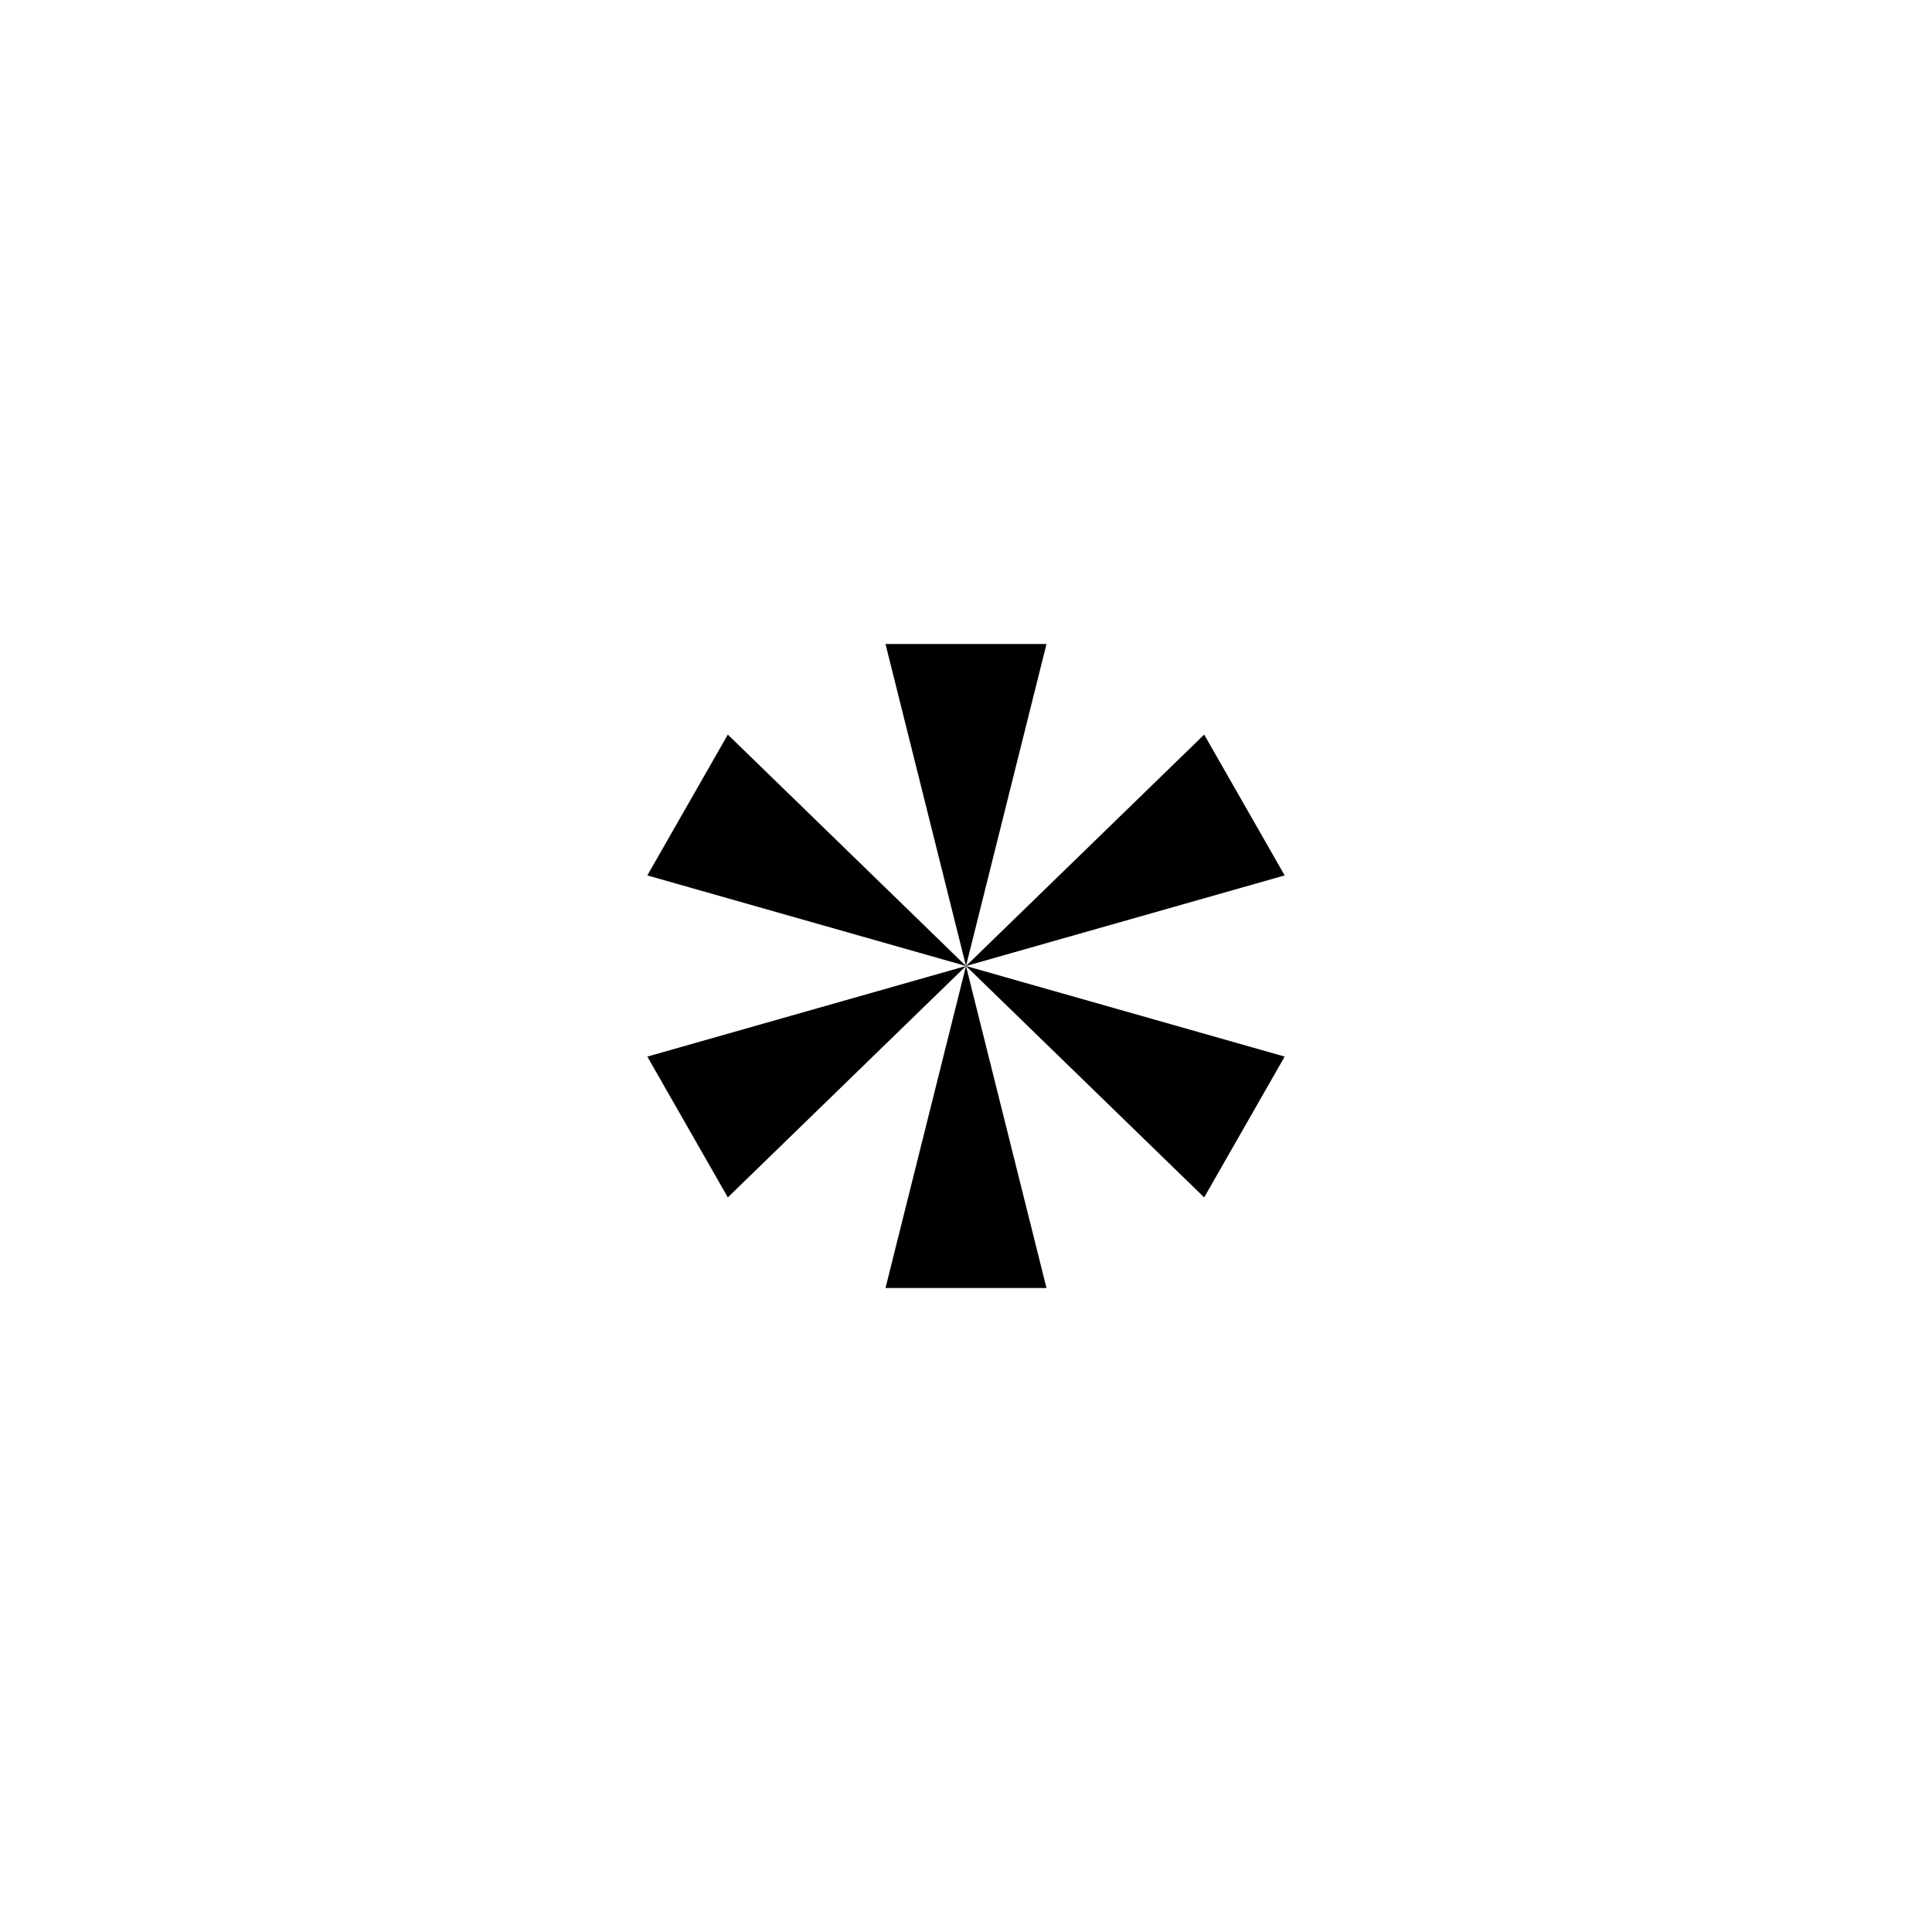 <svg xmlns="http://www.w3.org/2000/svg" height="18" viewBox="0 0 18 18" width="18"><path d="M8.25 6L9 9l.75-3h-1.5zM9 9l2.969-.844-.75-1.312L9 9zl2.219 2.156.75-1.312L9 9zl-.75 3h1.5L9 9zl-2.969.844.75 1.312L9 9zL6.781 6.844l-.75 1.312L9 9z"/></svg>
